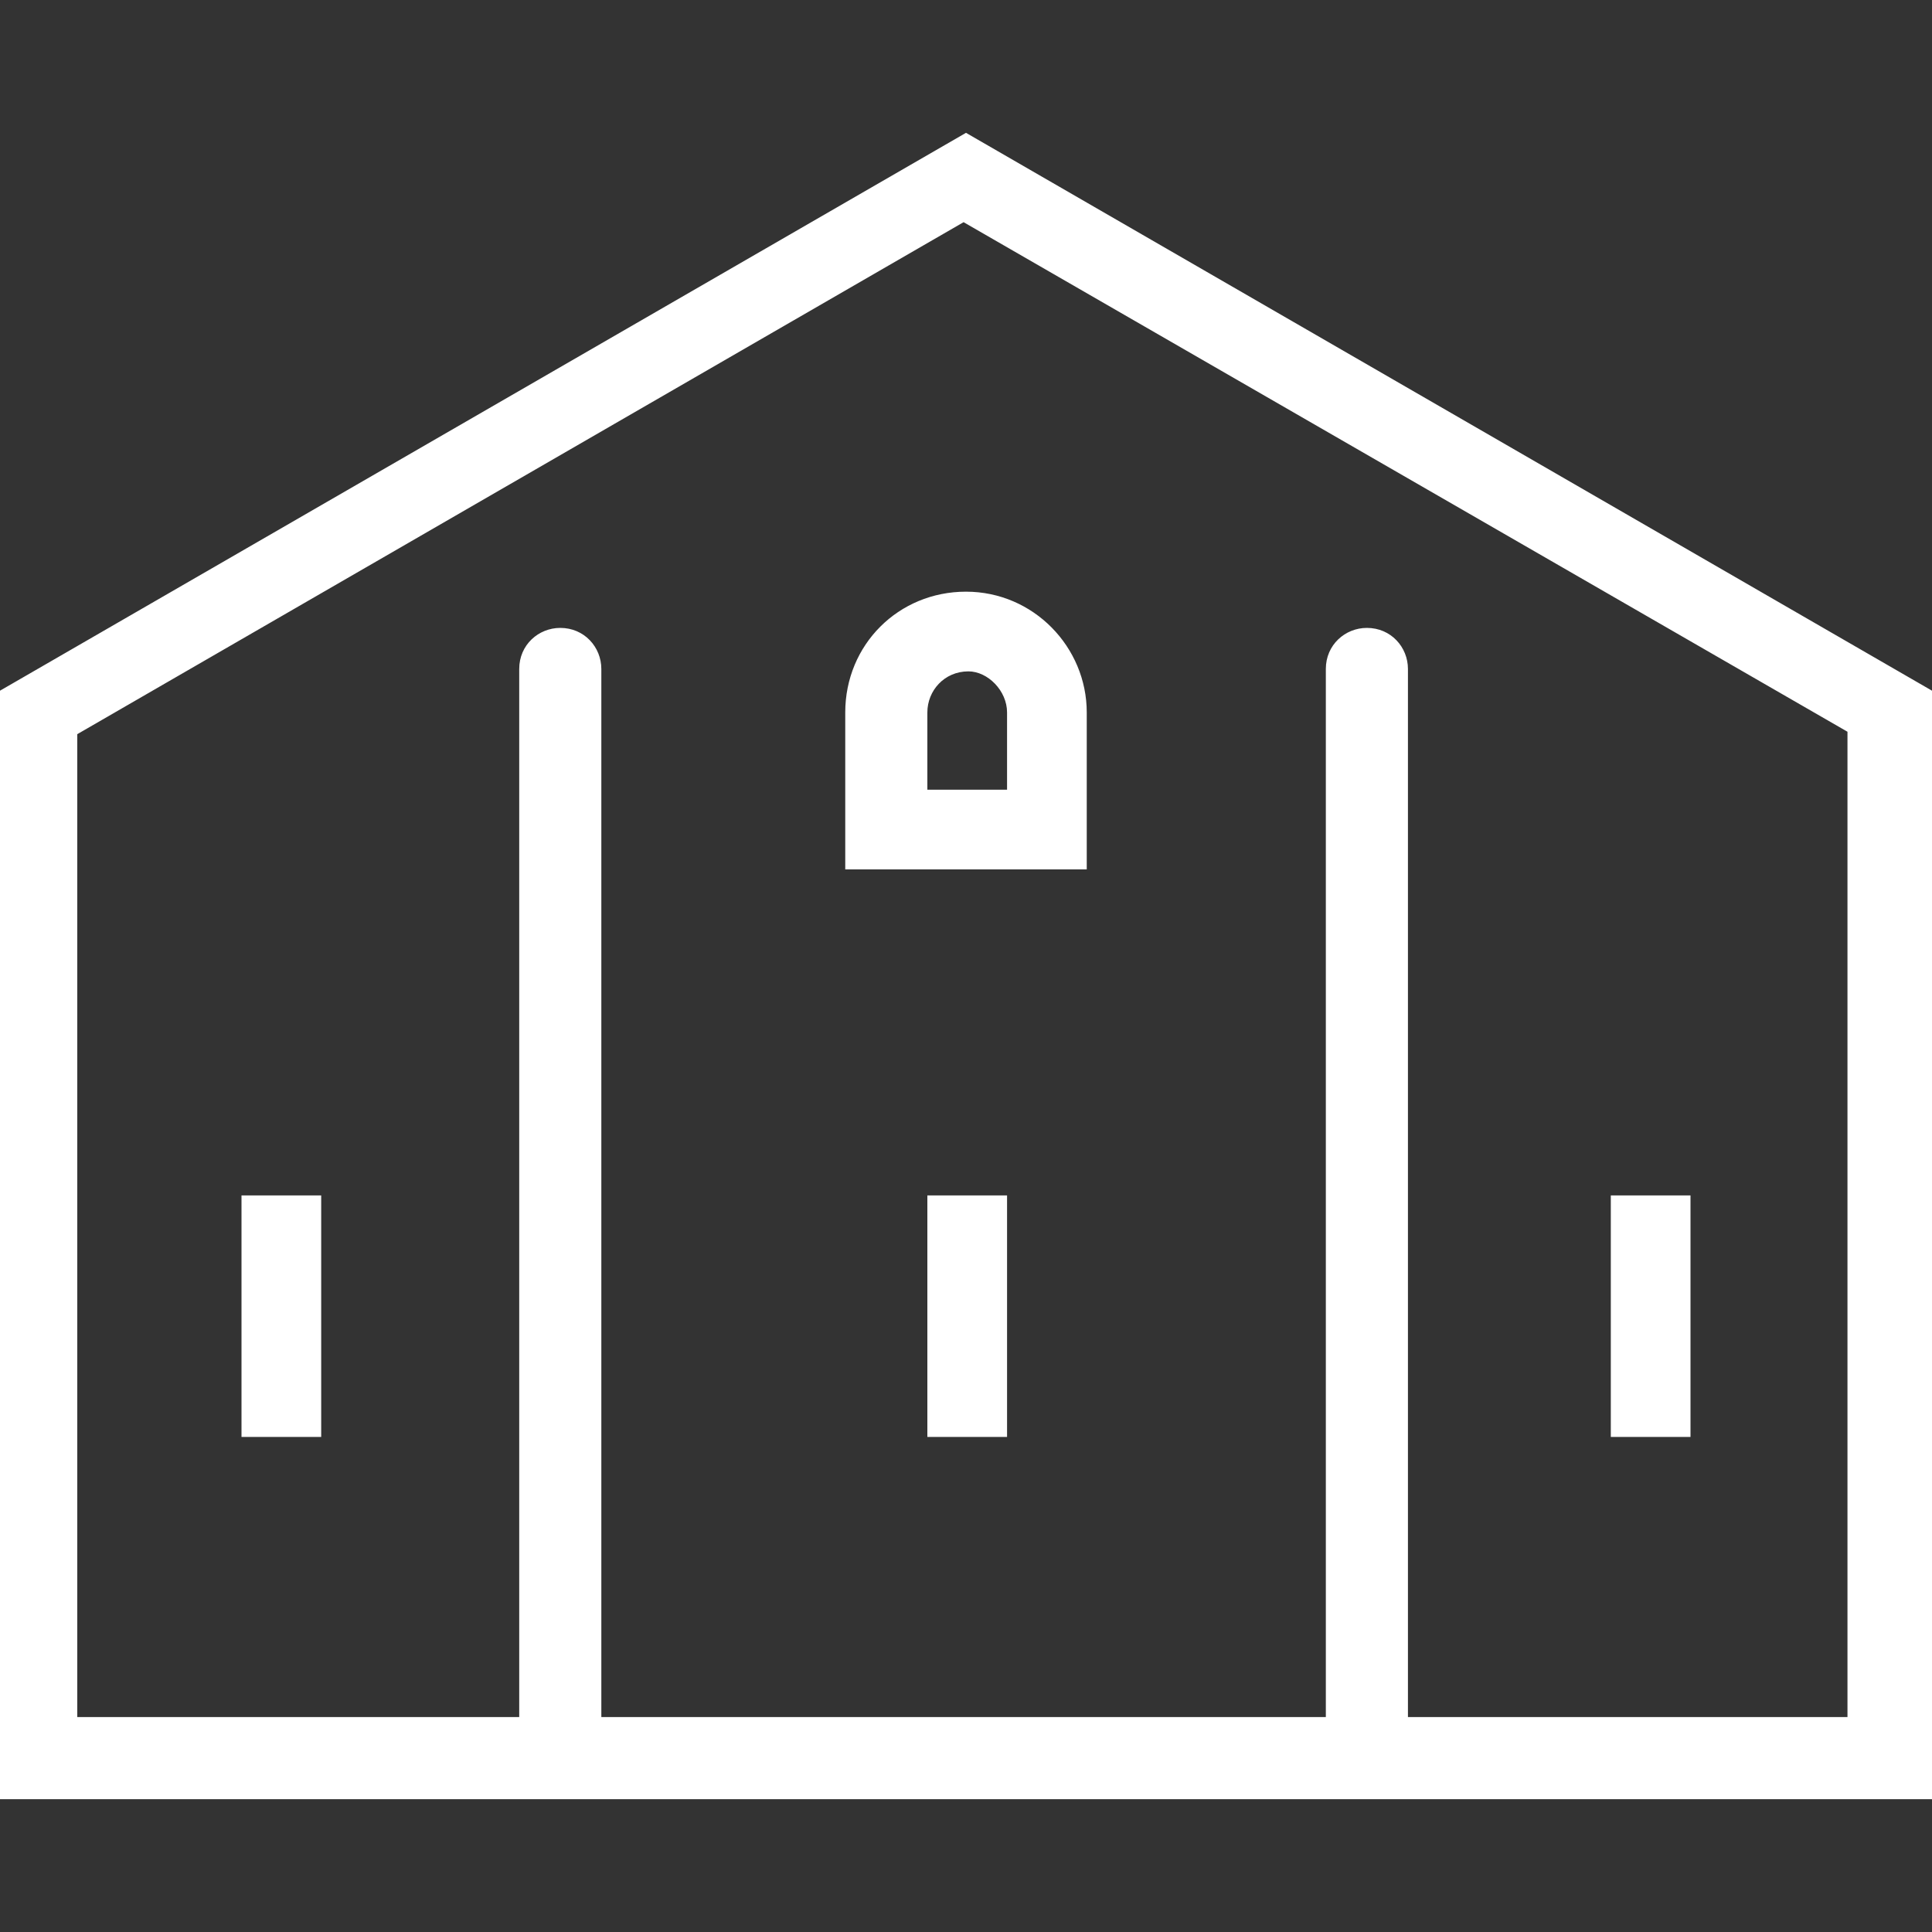 <?xml version="1.0" encoding="utf-8"?>
<!-- Generator: Adobe Illustrator 19.1.0, SVG Export Plug-In . SVG Version: 6.00 Build 0)  -->
<svg version="1.1" id="Calque_1" xmlns="http://www.w3.org/2000/svg" xmlns:xlink="http://www.w3.org/1999/xlink" x="0px" y="0px"
	 viewBox="-278 155.8 80 80" style="enable-background:new -278 155.8 80 80;" xml:space="preserve">
<rect x="-278" y="155.8" width="80" height="80" fill="#333333" stroke="none"/>
<style type="text/css">
	.st0{fill:#FFFFFF;}
</style>
<path class="st0" d="M-238,161.3l-40,23.1v45.9h80l0-45.9L-238,161.3z M-201.4,226.9h-18.3v-43.4c0-0.9-0.7-1.7-1.7-1.7
	c-0.9,0-1.7,0.7-1.7,1.7v43.4h-30v-43.4c0-0.9-0.7-1.7-1.7-1.7c-0.9,0-1.7,0.7-1.7,1.7v43.4h-18.3v-40.7l36.7-21.2l36.6,21.1V226.9z
	 M-243,185.3v6.5h10v-6.5c0-2.7-2.2-5-5-5C-240.8,180.3-243,182.5-243,185.3z M-236.3,185.3v3.2h-3.3v-3.2c0-0.9,0.7-1.7,1.7-1.7
	C-237.1,183.6-236.3,184.4-236.3,185.3z M-239.6,215.3h3.3v-10h-3.3V215.3z M-208,205.3h-3.3v10h3.3V205.3z M-268,215.3h3.3v-10
	h-3.3V215.3z"/>
</svg>
